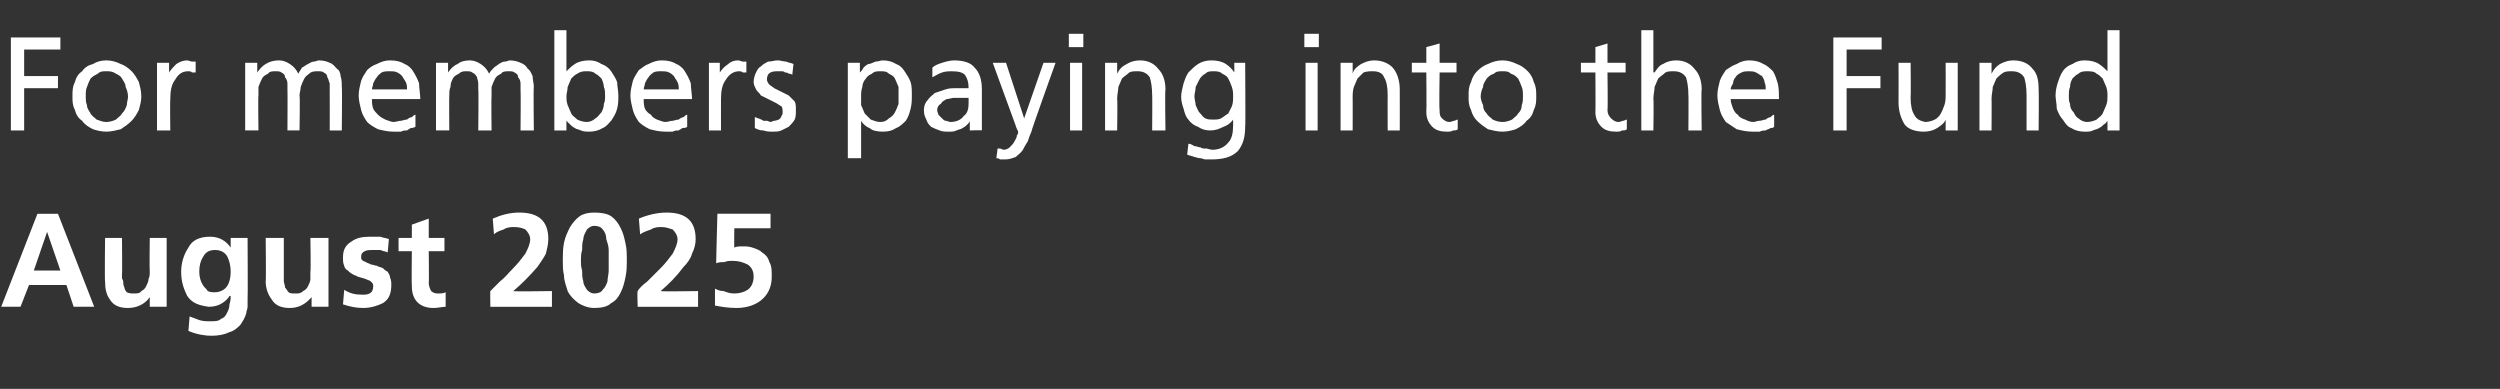 <?xml version="1.0" standalone="no"?><!DOCTYPE svg PUBLIC "-//W3C//DTD SVG 1.1//EN" "http://www.w3.org/Graphics/SVG/1.1/DTD/svg11.dtd"><svg xmlns="http://www.w3.org/2000/svg" version="1.1" width="207px" height="32.2px" viewBox="0 -2 207 32.2" style="top:-2px"><rect x="0" y="-2" width="207" height="32.2" fill="#333333" stroke="none"/><desc>For members paying into the Fund August 2025</desc><defs/><g id="Polygon194796"><path d="m3.9 17.2l0 0l-1.1 3.2l2.2 0l-1.1-3.2zm-.8-1.5l1.7 0l3 7.7l-1.7 0l-.6-1.8l-3.1 0l-.7 1.8l-1.6 0l3-7.7zm10.7 7.7l-1.4 0l0-.8c0 0 .02-.01 0 0c-.4.6-1.1.9-1.8.9c-.7 0-1.2-.2-1.5-.7c-.3-.4-.4-.9-.4-1.5c-.04-.03 0-3.6 0-3.6l1.4 0c0 0 .03 3.03 0 3c0 .1 0 .2 0 .3c0 .1.1.2.1.3c0 .1 0 .3.1.5c0 .1.1.3.2.4c.2.1.4.1.6.1c.2 0 .5 0 .6-.2c.2-.1.3-.2.4-.4c.1-.2.2-.4.2-.6c.1-.2.1-.4.1-.6c-.03-.03 0-2.8 0-2.8l1.4 0l0 5.7zm3.4-1.3c.2.1.4.1.6.1c.4 0 .8-.2 1-.5c.2-.3.3-.7.3-1.2c0-.5-.1-.9-.3-1.3c-.2-.3-.5-.5-1-.5c-.5 0-.8.2-1 .6c-.2.3-.3.7-.3 1.2c0 .4.1.8.3 1.1c.1.2.3.3.4.5c0 0 0 0 0 0zm3.3-4.4c0 0 .03 5.11 0 5.1c0 .2 0 .4 0 .6c0 .2-.1.3-.1.5c-.1.4-.3.7-.5 1c-.2.2-.5.5-.9.6c-.4.2-.9.3-1.5.3c-.5 0-1.2-.1-1.9-.4c0 0 .1-1.2.1-1.2c.3.1.5.2.8.3c.3.1.6.1.9.1c.4 0 .7 0 .9-.2c.3-.1.4-.3.5-.5c.1-.2.2-.4.2-.7c.1-.3.1-.5.1-.7c0 0-.1 0-.1 0c-.1.2-.3.4-.6.6c-.3.2-.7.3-1.1.3c-.8-.1-1.4-.3-1.8-.9c-.3-.6-.5-1.2-.5-2c0-.7.2-1.4.6-2c.3-.6.9-.9 1.8-.9c.7 0 1.3.3 1.7.9c0-.02 0 0 0 0l0-.8l1.4 0zm6.7 5.7l-1.4 0l0-.8c0 0 0-.01 0 0c-.5.6-1.1.9-1.8.9c-.7 0-1.2-.2-1.5-.7c-.3-.4-.5-.9-.5-1.5c.04-.03 0-3.6 0-3.6l1.5 0c0 0 0 3.03 0 3c0 .1 0 .2 0 .3c0 .1 0 .2 0 .3c0 .1.1.3.1.5c.1.1.2.3.3.4c.1.1.3.1.6.1c.2 0 .4 0 .6-.2c.2-.1.3-.2.4-.4c.1-.2.2-.4.2-.6c0-.2 0-.4 0-.6c.05-.03 0-2.8 0-2.8l1.5 0l0 5.7zm4.9-4.5c-.2-.1-.4-.1-.6-.2c-.2 0-.5 0-.7 0c-.2 0-.4 0-.6.1c-.2.1-.3.2-.3.5c0 .2.1.3.4.4c.1.1.3.1.4.2c.2 0 .3.1.5.1c.1.1.3.1.5.2c.1.1.2.2.4.3c.1.2.2.3.2.5c.1.2.1.4.1.6c0 .7-.2 1.2-.7 1.5c-.4.2-1 .4-1.6.4c-.6 0-1.1-.1-1.7-.3c0 0 .1-1.2.1-1.2c.5.3.9.4 1.5.4c.2 0 .4 0 .6-.1c.2-.1.3-.3.3-.6c0-.1 0-.2-.1-.3c-.1-.1-.2-.2-.3-.2c-.2-.1-.5-.2-.9-.3c-.1-.1-.3-.1-.4-.2c-.2-.1-.3-.2-.4-.3c-.2-.1-.3-.3-.3-.4c-.1-.2-.1-.4-.1-.7c0-.6.2-1 .7-1.3c.4-.3.9-.4 1.5-.4c.3 0 .6 0 .9 0c.2.1.5.1.7.2c0 0-.1 1.1-.1 1.1zm2-.1l-1.1 0l0-1.1l1.1 0l0-1.1l1.4-.5l0 1.6l1.3 0l0 1.1l-1.3 0c0 0 .03 2.62 0 2.6c0 .3.1.5.2.7c.1.1.3.2.5.2c.3 0 .5 0 .7-.1c0 0 0 1.2 0 1.2c-.3 0-.6.1-1 .1c-1.2 0-1.8-.7-1.8-1.8c-.03-.04 0-2.9 0-2.9zm6.5 4.6c0 0-.02-1.33 0-1.3c.2-.2.5-.5.8-.8c.4-.3.7-.7 1.1-1.1c.4-.4.7-.8 1-1.2c.2-.4.4-.8.4-1.2c0-.3-.2-.6-.4-.8c-.2-.1-.5-.2-.9-.2c-.3 0-.6 0-.9.2c-.3.1-.6.2-.8.4c0 0-.1-1.3-.1-1.3c.7-.3 1.4-.5 2.2-.5c1.6 0 2.4.7 2.4 2.2c0 .4-.1.8-.2 1.2c-.2.4-.5.8-.7 1.1c-.7.8-1.3 1.4-2 2c.04.05 3.2 0 3.2 0l0 1.3l-5.1 0zm8-1.4c.2.2.4.3.6.3c.3 0 .6-.1.7-.3c.2-.2.3-.4.4-.7c0-.3.1-.6.1-.9c0 0 0-.8 0-.8c0-.3 0-.6 0-.9c0-.3-.1-.6-.2-.9c0-.3-.1-.6-.3-.8c-.1-.2-.4-.3-.7-.3c-.2 0-.4.1-.6.3c-.1.2-.3.5-.3.8c-.1.3-.1.6-.1.9c-.1.3-.1.6-.1.9c0 .2 0 .5.1.8c0 .3 0 .6.1.9c0 .3.2.5.3.7c0 0 0 0 0 0zm2 1.1c-.3.3-.8.4-1.4.4c-.5 0-1-.2-1.3-.4c-.4-.3-.7-.6-.9-1c-.1-.4-.3-.8-.3-1.3c-.1-.4-.1-.8-.1-1.2c0-.5 0-1 .1-1.5c.1-.5.3-.9.5-1.3c.2-.3.4-.6.8-.9c.3-.2.7-.3 1.2-.3c.6 0 1.1.1 1.4.3c.4.3.6.6.8 1c.2.4.3.8.4 1.3c.1.4.1.9.1 1.4c0 .4 0 .8-.1 1.3c-.1.5-.2.9-.4 1.3c-.2.4-.4.7-.8.9c0 0 0 0 0 0zm2.2.3c0 0-.05-1.33 0-1.3c.1-.2.4-.5.8-.8c.3-.3.7-.7 1.1-1.1c.4-.4.7-.8 1-1.2c.2-.4.4-.8.4-1.2c0-.3-.2-.6-.4-.8c-.3-.1-.6-.2-.9-.2c-.3 0-.6 0-.9.2c-.3.1-.6.2-.9.4c0 0-.1-1.3-.1-1.3c.7-.3 1.5-.5 2.3-.5c1.6 0 2.4.7 2.4 2.2c0 .4-.1.8-.3 1.2c-.1.4-.4.8-.7 1.1c-.6.8-1.2 1.4-1.9 2c.01.05 3.1 0 3.1 0l0 1.3l-5 0zm11-6.5l-3 0c0 0-.02 1.58 0 1.6c.2-.1.4-.1.7-.1c.3 0 .5 0 .8.1c.3.1.6.2.8.4c.3.2.5.4.6.8c.2.3.2.7.2 1.2c0 .7-.2 1.3-.7 1.8c-.5.5-1.3.8-2.2.8c-.7 0-1.3-.1-1.8-.2c0 0 0-1.4 0-1.4c.2.1.4.2.7.2c.3.1.5.2.9.2c.4 0 .8-.1 1.1-.3c.3-.2.5-.6.5-1.1c0-.5-.2-.8-.5-1c-.4-.2-.8-.3-1.2-.3c-.3 0-.5 0-.7.1c-.2 0-.5 0-.7.1c-.01.02.1-4.1.1-4.1l4.4 0l0 1.2z" stroke="none" fill="#fff"/></g><g id="Polygon194795"><path d="m.9 1.1l4.1 0l0 1l-3 0l0 2.2l2.8 0l0 1l-2.8 0l0 3.5l-1.1 0l0-7.7zm6.2 4.9c0 .2 0 .5.1.7c0 .3.2.5.3.7c.1.2.3.3.5.5c.3.1.5.2.8.2c.3 0 .6-.1.8-.2c.2-.2.4-.3.5-.5c.2-.2.3-.4.4-.7c0-.2.1-.5.1-.7c0-.3-.1-.6-.2-.8c0-.3-.2-.5-.3-.7c-.1-.2-.3-.3-.5-.4c-.3-.2-.5-.2-.8-.2c-.3 0-.5 0-.7.2c-.2.1-.4.2-.6.4c-.1.2-.2.4-.3.7c-.1.2-.1.5-.1.8zm-1.1 0c0-.5 0-.8.2-1.2c.1-.4.3-.7.6-.9c.2-.3.5-.5.9-.6c.3-.2.7-.3 1.1-.3c.4 0 .8.1 1.2.3c.3.1.6.3.9.6c.2.2.4.5.6.9c.1.4.2.7.2 1.2c0 .4-.1.7-.2 1.1c-.2.4-.4.7-.6.9c-.3.3-.6.5-.9.7c-.4.1-.8.2-1.2.2c-.4 0-.8-.1-1.1-.2c-.4-.2-.7-.4-.9-.7c-.3-.2-.5-.5-.6-.9c-.2-.4-.2-.7-.2-1.1zm7-2.8l1 0l0 .8c0 0 .02.04 0 0c.2-.3.4-.5.6-.7c.3-.2.6-.3.9-.3c.1 0 .3.1.4.1c0 0 .1 0 .3 0c0 0 0 .9 0 .9c-.1 0-.2 0-.3 0c-.1-.1-.2-.1-.3-.1c-.5 0-.8.2-1.1.7c-.3.4-.4.9-.4 1.6c-.03.02 0 2.6 0 2.6l-1.1 0l0-5.6zm7.3 0l1 0l0 .8c0 0 .01-.02 0 0c.2-.3.5-.6.7-.7c.3-.2.7-.3 1.1-.3c.3 0 .6.1.9.3c.3.2.5.4.7.8c.1-.2.2-.3.3-.5c.2-.1.3-.2.5-.3c.2-.1.3-.2.5-.2c.1 0 .3-.1.4-.1c.4 0 .7.1.9.2c.3.1.4.3.6.5c.2.1.3.4.3.6c.1.3.1.6.1.9c.04-.02 0 3.6 0 3.6l-1 0c0 0 .01-3.37 0-3.4c0-.1 0-.3 0-.5c-.1-.2-.1-.4-.2-.5c0-.2-.1-.3-.3-.4c-.1-.1-.3-.1-.5-.1c-.2 0-.5 0-.7.2c-.1.1-.3.2-.4.4c-.1.2-.2.4-.3.7c0 .2-.1.5-.1.7c.05.04 0 2.9 0 2.9l-1 0c0 0 .02-3.37 0-3.4c0-.1 0-.3 0-.5c0-.2-.1-.4-.2-.5c0-.2-.1-.3-.3-.4c-.1-.1-.3-.1-.5-.1c-.2 0-.5 0-.6.2c-.2.1-.4.2-.5.4c-.1.2-.2.4-.3.7c0 .2 0 .5 0 .7c-.04.04 0 2.9 0 2.9l-1.1 0l0-5.6zm13.4 2.2c0-.2 0-.4-.1-.6c-.1-.2-.2-.3-.3-.5c-.1-.1-.2-.2-.4-.3c-.2-.1-.4-.1-.6-.1c-.3 0-.5 0-.7.1c-.1.1-.3.2-.4.4c-.1.1-.2.3-.3.5c0 .2-.1.3-.1.5c0 0 2.9 0 2.9 0zm.7 3.1c-.2.1-.3.1-.4.1c-.1.1-.2.1-.3.2c-.2 0-.3 0-.5.1c-.2 0-.4 0-.6 0c-.5 0-.9-.1-1.3-.2c-.4-.2-.7-.4-.9-.6c-.2-.3-.4-.6-.5-1c-.1-.4-.2-.8-.2-1.2c0-.4.1-.8.2-1.2c.1-.3.3-.6.5-.9c.2-.2.5-.4.8-.5c.4-.2.7-.3 1.1-.3c.5 0 .9.1 1.2.3c.3.1.6.4.7.6c.2.3.4.7.5 1c0 .4.1.9.1 1.3c0 0-4 0-4 0c0 .3 0 .5.1.8c.1.2.3.4.4.5c.2.2.4.3.6.4c.3.1.5.2.7.2c.2 0 .4-.1.6-.1c.1 0 .3-.1.5-.1c.1-.1.3-.2.4-.2c.1-.1.2-.2.3-.2c0 0 0 1 0 1zm1.7-5.3l1 0l0 .8c0 0 .03-.02 0 0c.2-.3.5-.6.8-.7c.2-.2.6-.3 1-.3c.3 0 .6.1.9.3c.3.2.5.4.7.8c.1-.2.2-.3.4-.5c.1-.1.3-.2.4-.3c.2-.1.3-.2.5-.2c.2 0 .3-.1.4-.1c.4 0 .7.1.9.2c.3.1.5.3.6.5c.2.1.3.4.4.6c0 .3.1.6.1.9c-.04-.02 0 3.6 0 3.6l-1.1 0c0 0 .03-3.37 0-3.4c0-.1 0-.3 0-.5c0-.2-.1-.4-.2-.5c0-.2-.1-.3-.3-.4c-.1-.1-.3-.1-.5-.1c-.2 0-.5 0-.6.2c-.2.1-.4.2-.5.4c-.1.2-.2.4-.3.7c0 .2 0 .5 0 .7c-.03.04 0 2.9 0 2.9l-1.1 0c0 0 .04-3.37 0-3.4c0-.1 0-.3 0-.5c0-.2-.1-.4-.1-.5c-.1-.2-.2-.3-.4-.4c-.1-.1-.3-.1-.5-.1c-.2 0-.4 0-.6.2c-.2.1-.4.2-.5.4c-.1.2-.2.4-.2.7c-.1.2-.1.5-.1.7c-.02.04 0 2.9 0 2.9l-1.1 0l0-5.6zm14 2.7c0-.2 0-.5-.1-.7c0-.2-.1-.5-.2-.7c-.2-.2-.3-.3-.5-.4c-.2-.2-.5-.2-.7-.2c-.3 0-.5 0-.8.2c-.2.1-.3.2-.5.4c-.1.2-.2.5-.3.7c0 .3-.1.5-.1.8c0 .2 0 .4.1.7c.1.2.2.5.3.7c.1.2.3.3.5.5c.2.1.5.2.8.2c.2 0 .5-.1.7-.3c.2-.1.3-.3.5-.5c.1-.2.2-.4.2-.7c.1-.2.1-.4.1-.7zm-4.2-5.4l1 0l0 3.4c0 0 .04.04 0 0c.2-.2.4-.4.7-.6c.3-.2.7-.3 1.2-.3c.4 0 .7.1 1 .3c.3.1.6.3.8.6c.2.3.4.6.5.9c0 .3.1.7.1 1.1c0 .4 0 .7-.1 1.1c-.1.4-.3.7-.5 1c-.2.2-.4.5-.7.6c-.3.2-.7.3-1.1.3c-.2 0-.5 0-.7-.1c-.2-.1-.4-.1-.5-.2c-.2-.1-.3-.2-.4-.3c-.1-.1-.2-.2-.3-.3c0-.03 0 0 0 0l0 .8l-1 0l0-8.3zm10.3 4.9c0-.2 0-.4-.1-.6c-.1-.2-.2-.3-.3-.5c-.1-.1-.2-.2-.4-.3c-.2-.1-.4-.1-.6-.1c-.3 0-.5 0-.7.1c-.1.1-.3.2-.4.4c-.1.1-.2.3-.3.5c0 .2-.1.3-.1.5c0 0 2.9 0 2.9 0zm.7 3.1c-.1.1-.3.1-.4.1c-.1.1-.2.1-.3.2c-.2 0-.3 0-.5.1c-.2 0-.4 0-.6 0c-.5 0-.9-.1-1.3-.2c-.4-.2-.7-.4-.9-.6c-.2-.3-.4-.6-.5-1c-.1-.4-.2-.8-.2-1.2c0-.4.1-.8.2-1.2c.1-.3.3-.6.5-.9c.3-.2.5-.4.8-.5c.4-.2.7-.3 1.1-.3c.5 0 .9.1 1.2.3c.3.1.6.4.7.6c.2.3.4.7.5 1c0 .4.1.9.1 1.3c0 0-4 0-4 0c0 .3 0 .5.1.8c.1.2.3.4.5.5c.1.2.3.3.5.4c.3.1.5.2.7.2c.2 0 .4-.1.6-.1c.1 0 .3-.1.5-.1c.1-.1.3-.2.4-.2c.1-.1.2-.2.3-.2c0 0 0 1 0 1zm1.8-5.3l.9 0l0 .8c0 0 .05.04 0 0c.2-.3.4-.5.7-.7c.2-.2.5-.3.8-.3c.2 0 .3.1.4.1c.1 0 .2 0 .3 0c0 0 0 .9 0 .9c-.1 0-.2 0-.3 0c-.1-.1-.2-.1-.3-.1c-.4 0-.8.2-1.1.7c-.3.4-.4.9-.4 1.6c-.01.02 0 2.6 0 2.6l-1 0l0-5.6zm3.8 4.5c.1 0 .2.1.3.1c.2.1.3.1.4.2c.1 0 .2 0 .3 0c.1 0 .2.1.3.1c.1 0 .2-.1.3-.1c.2 0 .3-.1.4-.1c.1-.1.2-.2.2-.3c.1-.1.1-.2.1-.3c0-.2 0-.4-.1-.5c-.2-.1-.3-.2-.5-.3c-.2-.1-.4-.2-.6-.3c-.2-.1-.4-.2-.6-.3c-.1-.2-.3-.3-.4-.5c-.1-.2-.2-.4-.2-.6c0-.3.1-.6.2-.8c.1-.2.2-.4.4-.5c.2-.2.4-.3.6-.4c.3 0 .5-.1.8-.1c.2 0 .5.1.7.1c.2.1.4.1.6.2c0 0-.1.9-.1.9c-.1-.1-.2-.1-.3-.1c-.1-.1-.2-.1-.3-.1c-.1-.1-.2-.1-.3-.1c-.1 0-.1 0-.2 0c-.3 0-.5 0-.7.1c-.2.1-.3.3-.3.6c0 .1.1.3.2.4c.1.1.3.2.4.3c.2.1.4.2.6.3c.2.1.4.2.6.3c.2.2.3.3.5.5c.1.2.1.4.1.7c0 .3 0 .6-.1.8c-.1.2-.3.4-.5.6c-.2.1-.4.2-.6.3c-.2.1-.5.1-.7.1c-.3 0-.5 0-.8-.1c-.3 0-.5-.1-.7-.2c0 0 0-.9 0-.9zm11.9-1.8c0-.2 0-.5 0-.7c-.1-.2-.2-.5-.3-.7c-.1-.2-.3-.3-.5-.4c-.2-.2-.4-.2-.7-.2c-.3 0-.5 0-.7.2c-.2.1-.4.2-.5.4c-.2.2-.3.5-.3.7c-.1.3-.1.5-.1.8c0 .2 0 .4 0 .7c.1.2.2.5.3.7c.2.2.3.3.5.5c.3.1.5.2.8.2c.3 0 .5-.1.7-.3c.2-.1.4-.3.5-.5c.1-.2.2-.4.3-.7c0-.2 0-.4 0-.7zm-4.2-2.7l1 0l0 .8c0 0 .03-.04 0 0c.1-.1.2-.2.3-.4c.1-.1.2-.2.4-.3c.2 0 .3-.1.6-.2c.2 0 .4-.1.6-.1c.4 0 .8.1 1.1.3c.3.1.5.3.7.6c.2.3.4.6.5.9c.1.3.1.7.1 1.1c0 .4 0 .7-.1 1.1c-.1.4-.2.7-.4 1c-.2.2-.5.5-.8.6c-.3.2-.6.3-1.1.3c-.5 0-.9-.1-1.1-.3c-.3-.1-.6-.4-.7-.6c-.03-.01 0 0 0 0l0 3.1l-1.1 0l0-7.9zm10 2.9c-.1 0-.2 0-.3 0c-.1 0-.2 0-.3 0c-.2 0-.3 0-.6 0c-.2 0-.4.1-.6.1c-.2.1-.4.2-.5.4c-.2.1-.3.3-.3.5c0 .2.1.3.1.4c.1.1.2.2.3.3c.1.1.2.2.3.2c.1 0 .3.1.4.1c.5 0 .9-.2 1.1-.5c.3-.2.4-.6.4-1c0 0 0-.5 0-.5zm-3-2.5c.2-.2.5-.3.8-.4c.3-.1.7-.2 1-.2c.8 0 1.4.2 1.7.6c.4.4.6 1 .6 1.8c0 0 0 2.3 0 2.3c0 .3 0 .5 0 .7c0 .2 0 .3 0 .4c0-.04-1 0-1 0l0-.8c0 0 .02.03 0 0c0 .1-.1.2-.2.3c-.1.1-.2.2-.4.3c-.1.1-.3.1-.5.2c-.2.1-.4.1-.6.1c-.3 0-.6 0-.8-.1c-.3-.1-.5-.2-.7-.3c-.2-.2-.3-.3-.4-.6c-.1-.2-.2-.4-.2-.8c0-.3.1-.6.3-.8c.2-.3.4-.4.6-.6c.3-.1.6-.2.9-.3c.3-.1.6-.1.8-.1c0 0 .6 0 .6 0c.1 0 .3 0 .5 0c0-.5-.1-.8-.3-1.1c-.2-.2-.5-.3-1.1-.3c-.2 0-.5 0-.8.1c-.3.1-.6.3-.8.4c0 0 0-.8 0-.8zm5.4 6.7c0 0 .1 0 .2 0c.1 0 .2.1.3.1c.2 0 .4-.1.5-.2c.2-.2.3-.3.4-.5c.1-.2.2-.3.2-.5c.1-.1.1-.2.1-.2c0-.1 0-.2-.1-.3c0-.1-.1-.2-.1-.3c-.01-.01-1.9-5.2-1.9-5.2l1.1 0l1.5 4.6l0 0l1.6-4.6l1 0c0 0-2.04 5.68-2 5.7c-.1.2-.2.5-.3.8c-.2.3-.3.5-.4.7c-.2.3-.4.4-.6.6c-.3.1-.5.2-.9.2c-.2 0-.3 0-.4 0c-.1-.1-.2-.1-.3-.1c0 0 .1-.8.1-.8zm7.1-8.4l-1.2 0l0-1.1l1.2 0l0 1.1zm-1.1 1.3l1 0l0 5.6l-1 0l0-5.6zm2.9 0l1 0l0 .9c0 0 .03-.04 0 0c.2-.4.4-.6.8-.8c.3-.2.7-.3 1.1-.3c.7 0 1.2.3 1.5.7c.4.4.6 1 .6 1.7c-.05.04 0 3.4 0 3.4l-1.1 0c0 0 .02-2.93 0-2.9c0-.7-.1-1.2-.2-1.5c-.2-.3-.5-.5-1-.5c-.3 0-.5 0-.7.1c-.2.2-.4.3-.6.5c-.1.2-.2.5-.3.7c0 .3-.1.6-.1 1c.04-.03 0 2.6 0 2.6l-1 0l0-5.6zm9 4.7c.2 0 .4 0 .6-.1c.2-.1.4-.3.6-.4c.1-.2.2-.4.3-.6c.1-.3.1-.5.1-.8c0-.3 0-.5-.1-.8c-.1-.3-.2-.5-.3-.7c-.1-.2-.3-.3-.5-.4c-.2-.2-.5-.2-.7-.2c-.3 0-.5 0-.7.2c-.2.1-.4.3-.5.5c-.1.2-.2.4-.3.6c0 .3-.1.5-.1.8c0 .2.1.5.1.7c.1.2.2.5.3.6c.2.2.3.4.5.5c.2.1.4.1.7.1zm2.6.6c0 .9-.2 1.5-.6 2c-.5.5-1.2.7-2.2.7c-.2 0-.3 0-.5 0c-.1 0-.3-.1-.4-.1c-.2 0-.4-.1-.5-.1c-.2-.1-.4-.1-.6-.2c0 0 .1-.9.1-.9c.2 0 .3.1.5.2c.2 0 .3.1.5.1c.1.1.3.1.5.1c.1 0 .3.1.5.1c.5 0 1-.2 1.3-.6c.3-.3.4-.8.4-1.4c.01.04 0-.5 0-.5c0 0-.01-.01 0 0c-.2.3-.5.5-.8.6c-.4.2-.7.3-1.1.3c-.4 0-.7-.1-1-.3c-.3-.1-.6-.3-.8-.6c-.2-.2-.3-.5-.4-.9c-.1-.3-.2-.6-.2-1c0-.3.1-.7.2-1.1c.1-.3.2-.6.4-.9c.3-.3.5-.5.8-.7c.3-.2.7-.3 1.1-.3c.5 0 .9.1 1.2.3c.3.2.5.4.7.7c-.03.01 0 0 0 0l0-.8l.9 0c0 0 .04 5.32 0 5.3zm6.1-6.6l-1.2 0l0-1.1l1.2 0l0 1.1zm-1.1 1.3l1 0l0 5.6l-1 0l0-5.6zm2.9 0l1 0l0 .9c0 0 0-.04 0 0c.1-.4.4-.6.7-.8c.4-.2.7-.3 1.1-.3c.7 0 1.3.3 1.6.7c.3.4.5 1 .5 1.7c.01.04 0 3.4 0 3.4l-1 0c0 0-.01-2.93 0-2.9c0-.7-.1-1.2-.3-1.5c-.1-.3-.4-.5-.9-.5c-.3 0-.5 0-.8.1c-.2.2-.3.3-.5.5c-.1.2-.2.5-.3.7c-.1.3-.1.6-.1 1c.01-.03 0 2.6 0 2.6l-1 0l0-5.6zm9.6.8l-1.4 0c0 0-.05 3.06 0 3.1c0 .3 0 .5.2.7c.2.2.4.3.6.3c.2 0 .3-.1.4-.1c.1 0 .2-.1.3-.1c0 0 0 .8 0 .8c-.1.1-.2.1-.4.1c-.1.1-.3.1-.5.1c-.5 0-.9-.1-1.2-.4c-.3-.3-.5-.7-.5-1.2c.03-.03 0-3.3 0-3.3l-1.2 0l0-.8l1.2 0l0-1.3l1.1-.3l0 1.6l1.4 0l0 .8zm2 2c0 .2.1.5.2.7c0 .3.1.5.3.7c.1.2.3.3.5.5c.2.1.5.2.8.2c.3 0 .6-.1.8-.2c.2-.2.4-.3.5-.5c.2-.2.3-.4.3-.7c.1-.2.1-.5.1-.7c0-.3 0-.6-.1-.8c-.1-.3-.2-.5-.3-.7c-.2-.2-.3-.3-.6-.4c-.2-.2-.4-.2-.7-.2c-.3 0-.5 0-.7.2c-.3.1-.4.2-.6.4c-.1.2-.3.4-.3.7c-.1.2-.2.5-.2.8zm-1 0c0-.5 0-.8.2-1.2c.1-.4.3-.7.5-.9c.3-.3.6-.5.9-.6c.4-.2.8-.3 1.2-.3c.4 0 .8.1 1.2.3c.3.1.6.3.9.6c.2.2.4.5.5.9c.2.4.2.7.2 1.2c0 .4 0 .7-.2 1.1c-.1.4-.3.7-.6.9c-.2.3-.5.5-.9.7c-.3.1-.7.2-1.1.2c-.4 0-.8-.1-1.2-.2c-.3-.2-.6-.4-.9-.7c-.2-.2-.4-.5-.5-.9c-.2-.4-.2-.7-.2-1.1zm13-2l-1.5 0c0 0 .04 3.06 0 3.1c0 .3.1.5.3.7c.2.2.4.3.6.3c.2 0 .3-.1.4-.1c.1 0 .2-.1.3-.1c0 0 0 .8 0 .8c-.1.1-.2.1-.4.1c-.1.1-.3.1-.5.1c-.5 0-.9-.1-1.2-.4c-.3-.3-.5-.7-.5-1.2c.02-.03 0-3.3 0-3.3l-1.2 0l0-.8l1.2 0l0-1.3l1-.3l0 1.6l1.5 0l0 .8zm1.3-3.5l1 0l0 3.5c0 0 .07-.03.1 0c.2-.3.4-.6.7-.7c.3-.2.7-.3 1.1-.3c.7 0 1.2.3 1.5.7c.4.4.6 1 .6 1.7c-.05.04 0 3.4 0 3.4l-1.1 0c0 0 .02-2.93 0-2.9c0-.7-.1-1.2-.2-1.5c-.2-.3-.5-.5-1-.5c-.3 0-.5 0-.7.1c-.2.2-.4.3-.6.5c-.1.2-.2.5-.3.7c0 .3-.1.6-.1 1c.04-.03 0 2.6 0 2.6l-1 0l0-8.3zm10.3 4.9c0-.2 0-.4-.1-.6c0-.2-.1-.3-.2-.5c-.2-.1-.3-.2-.5-.3c-.2-.1-.4-.1-.6-.1c-.2 0-.4 0-.6.1c-.2.1-.4.2-.5.4c-.1.1-.2.3-.2.5c-.1.2-.2.3-.2.5c0 0 2.9 0 2.9 0zm.7 3.1c-.1.1-.2.1-.3.1c-.1.1-.3.1-.4.2c-.1 0-.3 0-.5.1c-.2 0-.4 0-.6 0c-.5 0-.9-.1-1.3-.2c-.3-.2-.6-.4-.9-.6c-.2-.3-.4-.6-.5-1c-.1-.4-.2-.8-.2-1.2c0-.4.1-.8.2-1.2c.1-.3.3-.6.5-.9c.3-.2.6-.4.9-.5c.3-.2.7-.3 1-.3c.5 0 .9.1 1.2.3c.3.1.6.4.8.6c.2.3.3.7.4 1c.1.4.1.9.1 1.3c0 0-4 0-4 0c0 .3.1.5.2.8c.1.2.2.4.4.5c.1.2.3.3.6.4c.2.1.4.2.7.2c.1 0 .3-.1.5-.1c.2 0 .3-.1.5-.1c.1-.1.3-.2.4-.2c.1-.1.2-.2.3-.2c0 0 0 1 0 1zm4.9-7.4l4 0l0 1l-2.9 0l0 2.2l2.8 0l0 1l-2.8 0l0 3.5l-1.1 0l0-7.7zm10.3 7.7l-1 0l0-.9c0 0 .02-.03 0 0c-.1.3-.4.5-.7.7c-.3.2-.7.3-1.1.3c-.7 0-1.3-.2-1.6-.6c-.3-.5-.5-1.1-.5-1.8c.01-.01 0-3.3 0-3.3l1 0c0 0 .03 2.86 0 2.9c0 .6.1 1.1.3 1.4c.2.4.5.5.9.6c.3 0 .6-.1.8-.2c.2-.1.4-.3.5-.5c.1-.2.2-.4.3-.7c.1-.3.1-.6.1-.9c.01-.04 0-2.6 0-2.6l1 0l0 5.6zm1.8-5.6l1 0l0 .9c0 0 .01-.04 0 0c.2-.4.4-.6.7-.8c.4-.2.7-.3 1.1-.3c.8 0 1.3.3 1.6.7c.4.4.5 1 .5 1.7c.03.04 0 3.4 0 3.4l-1 0c0 0 0-2.93 0-2.9c0-.7-.1-1.2-.2-1.5c-.2-.3-.5-.5-1-.5c-.3 0-.5 0-.7.1c-.3.2-.4.3-.6.5c-.1.2-.2.5-.3.7c0 .3-.1.6-.1 1c.02-.03 0 2.6 0 2.6l-1 0l0-5.6zm7.4 2.7c0 .3 0 .5.1.7c0 .3.1.5.3.7c.1.2.2.4.4.5c.2.2.5.3.7.3c.3 0 .6-.1.8-.2c.2-.2.4-.3.5-.5c.1-.2.2-.5.3-.7c.1-.3.1-.5.1-.7c0-.3 0-.5-.1-.8c-.1-.2-.2-.5-.3-.7c-.2-.2-.3-.3-.5-.4c-.2-.2-.5-.2-.8-.2c-.2 0-.5 0-.7.2c-.2.1-.3.2-.5.4c-.1.2-.2.4-.2.7c-.1.2-.1.5-.1.7zm3.2 2.1c0 0 .01-.03 0 0c-.1.1-.1.2-.3.3c-.1.1-.2.2-.4.3c-.1.1-.3.1-.5.2c-.2.1-.4.1-.7.1c-.4 0-.8-.1-1.1-.3c-.3-.1-.5-.4-.7-.7c-.2-.2-.4-.6-.5-.9c0-.4-.1-.8-.1-1.1c0-.4.1-.8.2-1.1c.1-.3.2-.6.4-.9c.2-.3.5-.5.8-.6c.3-.2.6-.3 1-.3c.5 0 .9.1 1.2.3c.3.2.5.4.7.6c-.03.04 0 0 0 0l0-3.4l1 0l0 8.3l-1 0l0-.8z" stroke="none" fill="#fff"/></g></svg>